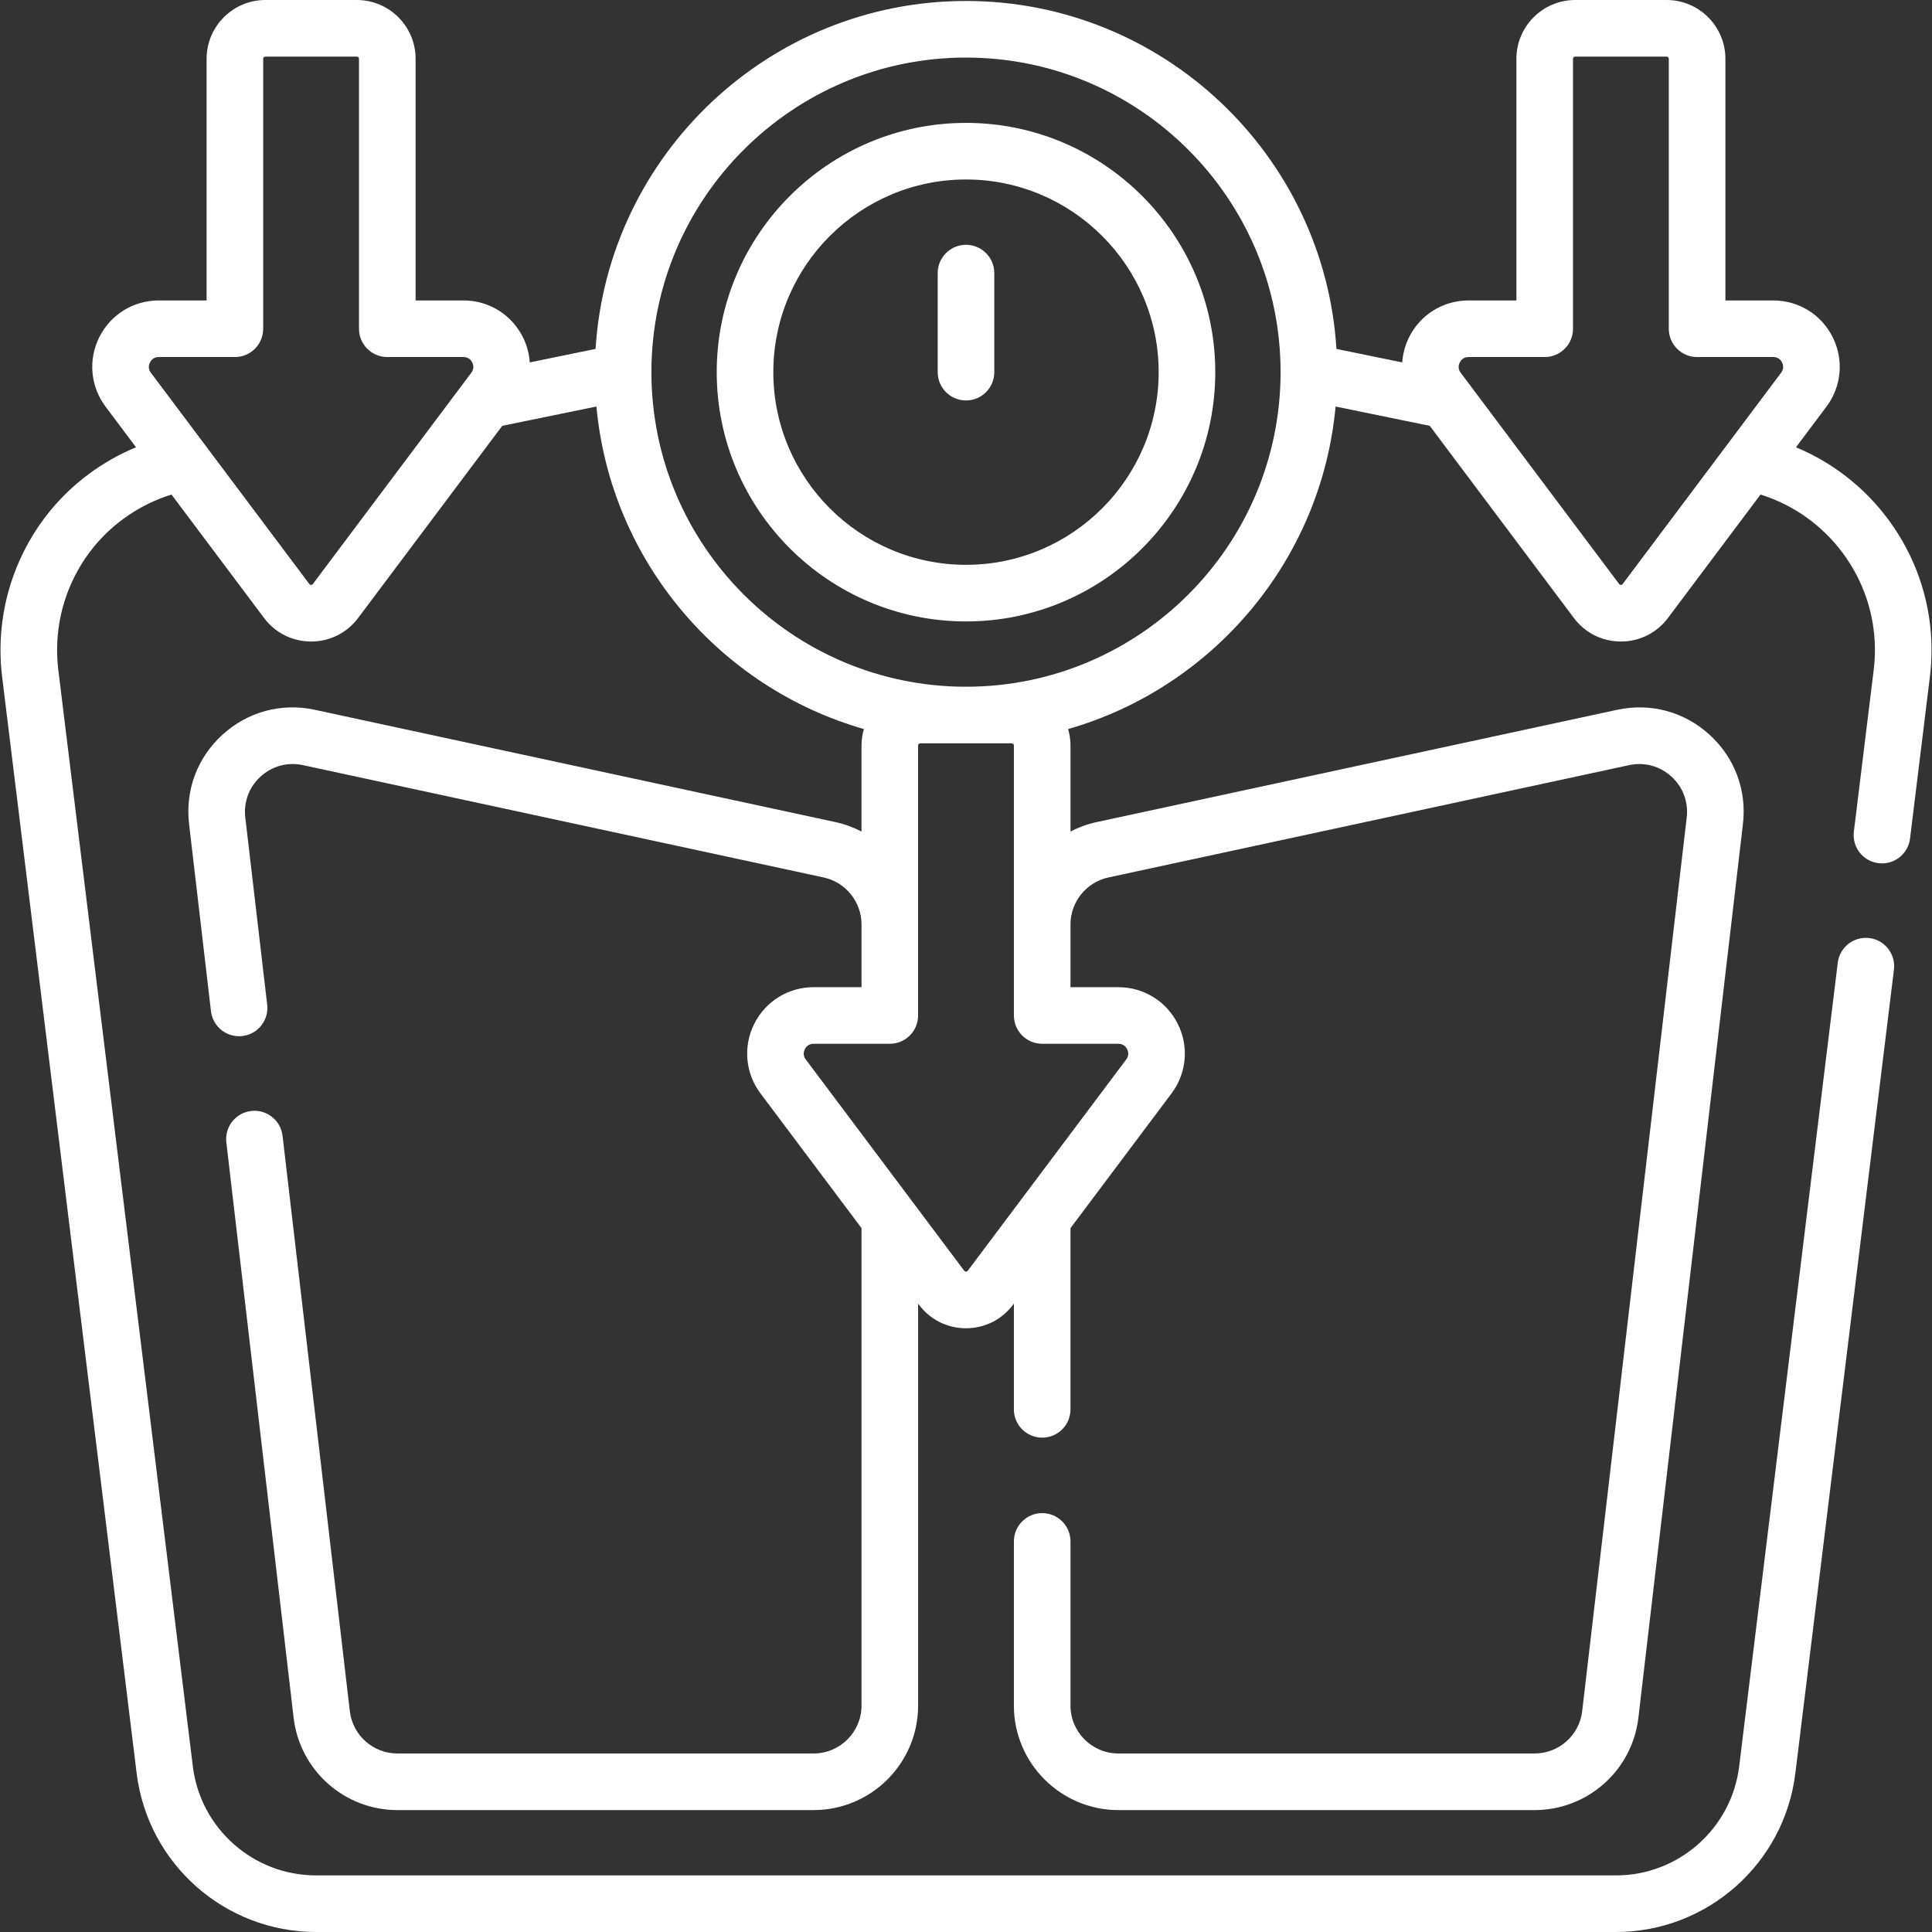 <?xml version="1.0" encoding="UTF-8"?> <svg xmlns="http://www.w3.org/2000/svg" xmlns:xlink="http://www.w3.org/1999/xlink" xmlns:svgjs="http://svgjs.com/svgjs" width="512" height="512" x="0" y="0" viewBox="0 0 512 512" style="enable-background:new 0 0 512 512" xml:space="preserve"><rect x="0" y="0" width="512" height="512" fill="#333333" stroke="none"/> <g> <g xmlns="http://www.w3.org/2000/svg"> <g> <path d="m256 32.566c-36.426 0-66.06 29.634-66.06 66.059 0 36.426 29.634 66.06 66.06 66.06s66.06-29.634 66.06-66.06c0-36.425-29.634-66.059-66.06-66.059zm0 117.118c-28.154 0-51.06-22.905-51.06-51.06 0-28.153 22.905-51.059 51.06-51.059s51.06 22.905 51.06 51.059c0 28.155-22.906 51.06-51.06 51.06z" fill="#ffffff" data-original="#000000" style=""></path> <path d="m256 64.874c-4.143 0-7.5 3.357-7.5 7.5v26.25c0 4.143 3.357 7.5 7.5 7.5s7.5-3.357 7.5-7.5v-26.25c0-4.142-3.357-7.5-7.5-7.5z" fill="#ffffff" data-original="#000000" style=""></path> <path d="m475.951 118.535 8.069-10.759c4.024-5.366 4.661-12.427 1.661-18.427s-9.03-9.728-15.738-9.728h-12.693v-64.044c-.001-8.589-6.989-15.577-15.578-15.577h-24.232c-8.589 0-15.576 6.988-15.576 15.577v64.044h-12.693c-6.708 0-12.739 3.728-15.739 9.727-1.069 2.138-1.668 4.412-1.824 6.695l-17.438-3.577c-3.19-51.382-45.998-92.21-98.169-92.21-52.172 0-94.979 40.827-98.169 92.21l-17.438 3.577c-.156-2.283-.755-4.556-1.824-6.695-3-5.999-9.031-9.727-15.739-9.727h-12.693v-64.044c-.002-8.589-6.989-15.577-15.578-15.577h-24.232c-8.589 0-15.577 6.988-15.577 15.577v64.044h-12.694c-6.708 0-12.738 3.728-15.738 9.728s-2.363 13.061 1.661 18.427l8.068 10.757c-8.841 3.659-16.733 9.466-22.841 16.945-8.434 10.338-13.079 23.382-13.079 36.73 0 2.388.144 4.767.426 7.073l35.66 290.664c2.948 23.975 23.384 42.055 47.535 42.055h344.502c24.152 0 44.587-18.08 47.534-42.057l26.13-212.991c.504-4.111-2.42-7.853-6.531-8.357-4.1-.498-7.853 2.42-8.357 6.531l-26.13 212.99c-2.024 16.466-16.059 28.884-32.646 28.884h-344.502c-16.587 0-30.622-12.418-32.646-28.883l-35.66-290.661c-.209-1.703-.314-3.469-.314-5.248 0-9.902 3.445-19.58 9.698-27.246 5.364-6.567 12.58-11.4 20.618-13.9l24.538 32.716c2.97 3.959 7.512 6.23 12.461 6.23s9.491-2.271 12.462-6.231l38.195-50.927 24.957-5.119c3.766 40.823 32.574 74.5 70.883 85.476-.406 1.386-.634 2.847-.634 4.363v22.792c-2.13-1.109-4.422-1.96-6.847-2.485l-138.01-29.77c-8.851-1.912-17.771.488-24.469 6.578-6.696 6.087-9.93 14.733-8.872 23.715l5.801 49.58c.446 3.818 3.688 6.63 7.439 6.63.291 0 .586-.018.881-.052 4.114-.481 7.06-4.207 6.578-8.32l-5.802-49.586c-.484-4.118.997-8.079 4.064-10.868 3.07-2.791 7.159-3.892 11.217-3.015l138.006 29.77c5.789 1.253 9.993 6.445 10.014 12.355v16.72h-12.693c-6.708 0-12.739 3.728-15.739 9.729-2.999 6-2.362 13.061 1.662 18.426l26.773 35.697v126.534c0 6.997-5.697 12.69-12.699 12.69h-110.292c-6.441 0-11.863-4.824-12.611-11.221l-17.83-152.471c-.48-4.115-4.211-7.054-8.32-6.578-4.114.481-7.06 4.206-6.578 8.32l17.83 152.471c1.632 13.955 13.459 24.479 27.51 24.479h110.29c15.274 0 27.699-12.422 27.699-27.69v-106.534l.229.306c2.97 3.959 7.512 6.23 12.461 6.23s9.491-2.271 12.462-6.23l.229-.305v28.024c0 4.143 3.357 7.5 7.5 7.5s7.5-3.357 7.5-7.5v-48.024l26.773-35.697c4.024-5.365 4.661-12.426 1.662-18.426-3-6.001-9.031-9.729-15.739-9.729h-12.693v-16.72c.021-5.91 4.225-11.103 10.009-12.354l138.011-29.771c4.06-.875 8.147.225 11.217 3.016 3.067 2.788 4.549 6.749 4.064 10.873l-27.7 236.811c-.748 6.397-6.17 11.221-12.611 11.221h-110.293c-7.002 0-12.699-5.692-12.699-12.69v-43.51c0-4.143-3.357-7.5-7.5-7.5s-7.5 3.357-7.5 7.5v43.509c0 15.268 12.426 27.69 27.699 27.69h110.291c14.051 0 25.878-10.523 27.51-24.479l27.699-236.805c1.059-8.987-2.175-17.634-8.871-23.721-6.699-6.089-15.616-8.492-24.469-6.578l-138.015 29.772c-2.422.524-4.714 1.369-6.842 2.477v-22.786c0-1.515-.228-2.977-.634-4.363 38.31-10.976 67.118-44.654 70.883-85.476l24.957 5.119 38.196 50.928c2.97 3.959 7.512 6.23 12.461 6.23s9.491-2.271 12.462-6.231l24.537-32.716c17.795 5.534 30.316 22.204 30.316 41.146 0 1.779-.105 3.545-.314 5.247l-5.27 42.94c-.504 4.11 2.42 7.853 6.531 8.357.31.038.617.057.923.057 3.733 0 6.968-2.786 7.435-6.588l5.27-42.941c.282-2.306.426-4.685.426-7.072 0-23.736-14.588-44.822-35.921-53.672zm-393.046 36.241c-.052.069-.173.231-.462.231s-.41-.162-.462-.23l-42.001-56.001c-.838-1.117-.514-2.183-.245-2.719.268-.536.926-1.436 2.322-1.436h20.193c4.143 0 7.5-3.357 7.5-7.5v-71.544c0-.318.259-.577.577-.577h24.233c.317 0 .576.259.576.577v71.544c0 4.143 3.357 7.5 7.5 7.5h20.193c1.396 0 2.055.899 2.322 1.436.269.535.593 1.602-.245 2.719zm185.21 42.217c.318 0 .577.259.577.577v71.543c0 4.143 3.357 7.5 7.5 7.5h20.193c1.396 0 2.055.899 2.322 1.436s.593 1.603-.245 2.719l-42.001 56.001c-.052.069-.173.231-.462.231s-.41-.162-.462-.23l-42.001-56.002c-.838-1.116-.513-2.183-.245-2.719s.926-1.436 2.322-1.436h20.193c4.143 0 7.5-3.357 7.5-7.5v-71.543c0-.318.259-.577.577-.577zm-12.115-15c-45.969 0-83.368-37.399-83.368-83.369 0-45.969 37.399-83.368 83.368-83.368s83.368 37.399 83.368 83.368c0 45.971-37.399 83.369-83.368 83.369zm174.019-27.217c-.052.069-.173.231-.462.231s-.41-.162-.462-.23l-42.001-56.001c-.838-1.117-.514-2.184-.245-2.719.268-.536.926-1.436 2.322-1.436h20.193c4.143 0 7.5-3.357 7.5-7.5v-71.544c0-.318.259-.577.576-.577h24.232c.318 0 .577.259.577.577v71.544c0 4.143 3.357 7.5 7.5 7.5h20.193c1.396 0 2.055.899 2.322 1.436.269.536.593 1.602-.245 2.719z" fill="#ffffff" data-original="#000000" style=""></path> </g> </g> </g> </svg> 